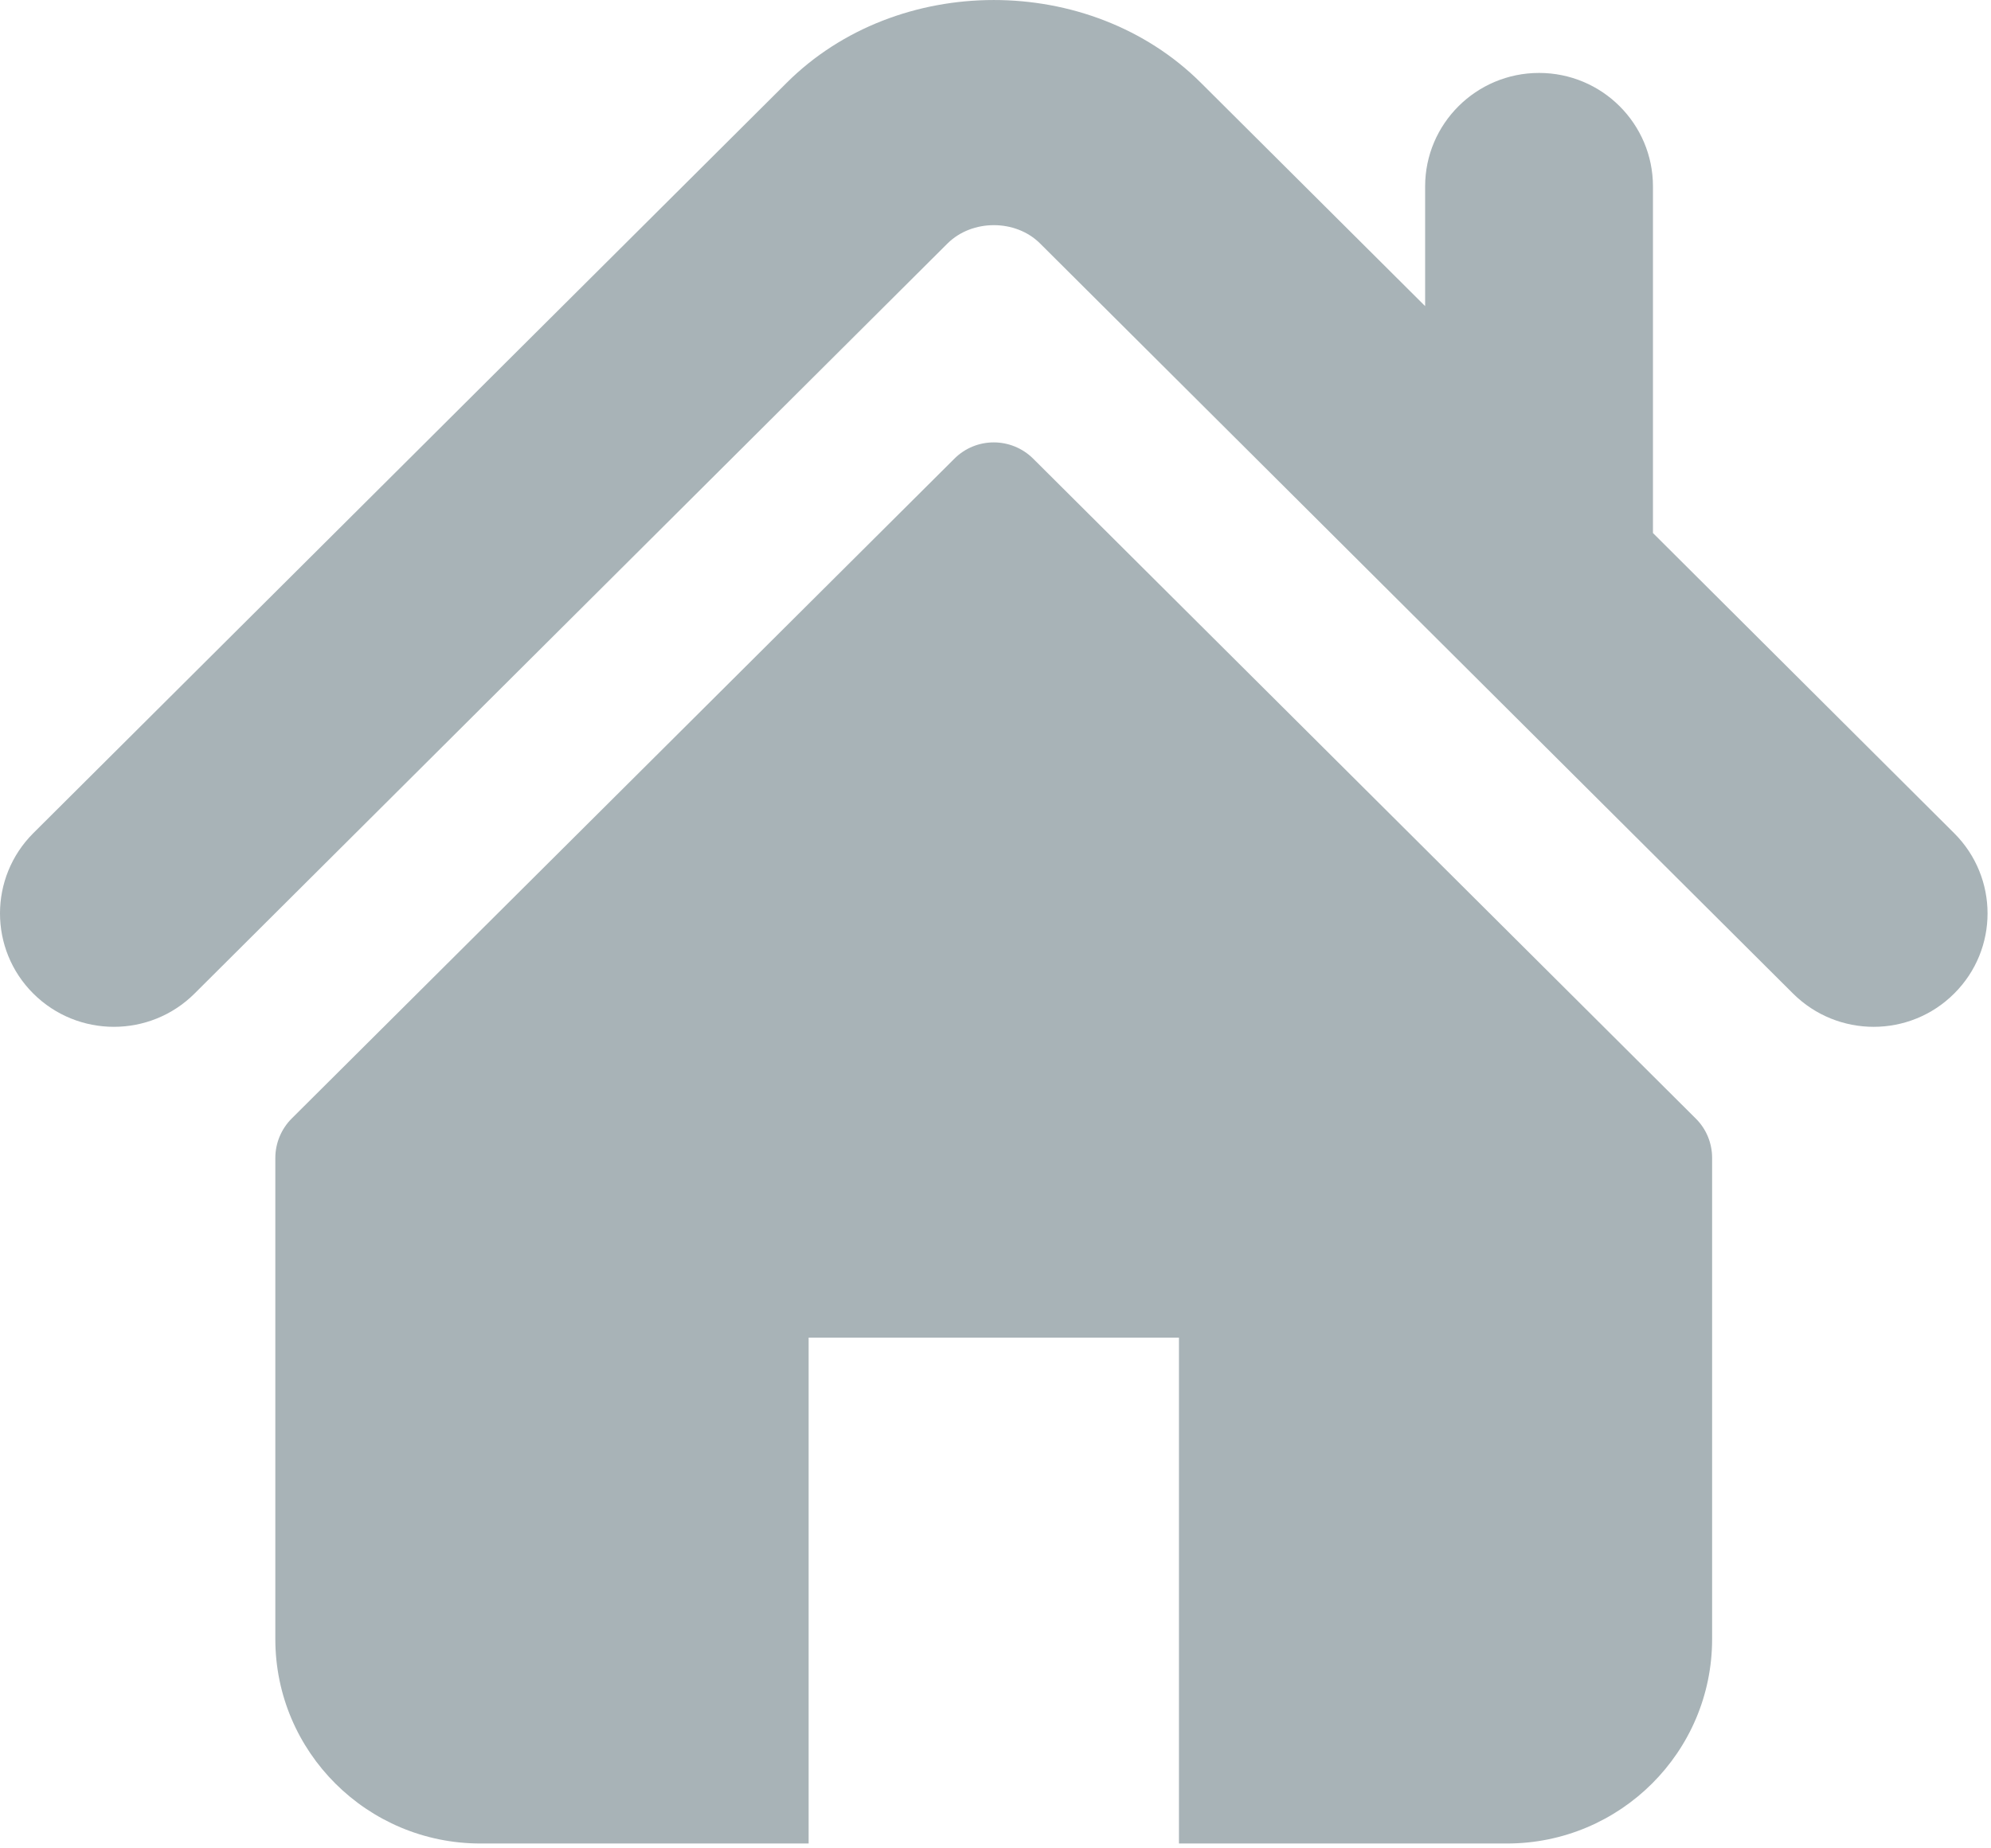 <?xml version="1.0" encoding="UTF-8"?>
<svg width="14px" height="13px" viewBox="0 0 14 13" version="1.1" xmlns="http://www.w3.org/2000/svg" xmlns:xlink="http://www.w3.org/1999/xlink">
    <!-- Generator: Sketch 48.2 (47327) - http://www.bohemiancoding.com/sketch -->
    <title>Home</title>
    <desc>Created with Sketch.</desc>
    <defs></defs>
    <g id="Layout/Fotter" stroke="none" stroke-width="1" fill="none" fill-rule="evenodd" transform="translate(-627, -38)">
        <g id="Fotter" fill="#A8B3B7">
            <g id="Footer-Info" transform="translate(474, 37)">
                <g id="Home" transform="translate(153, 1)">
                    <path d="M13.741,5.86 L11.623,3.749 L11.623,1.311 C11.623,0.871 11.265,0.513 10.822,0.513 C10.38,0.513 10.021,0.871 10.021,1.311 L10.021,2.153 L8.444,0.582 C7.664,-0.195 6.308,-0.193 5.531,0.583 L0.234,5.86 C-0.078,6.172 -0.078,6.677 0.234,6.988 C0.547,7.3 1.055,7.3 1.368,6.988 L6.663,1.712 C6.836,1.541 7.14,1.541 7.312,1.711 L12.608,6.988 C12.765,7.144 12.97,7.222 13.175,7.222 C13.38,7.222 13.585,7.144 13.741,6.988 C14.054,6.677 14.054,6.172 13.741,5.86 Z" id="Fill-1"></path>
                    <path d="M7.266,3.227 C7.112,3.073 6.863,3.073 6.71,3.227 L2.051,7.867 C1.978,7.94 1.936,8.04 1.936,8.144 L1.936,11.528 C1.936,12.322 2.582,12.966 3.379,12.966 L5.686,12.966 L5.686,9.408 L8.29,9.408 L8.29,12.966 L10.596,12.966 C11.393,12.966 12.039,12.322 12.039,11.528 L12.039,8.144 C12.039,8.04 11.998,7.94 11.924,7.867 L7.266,3.227 Z" id="Fill-3"></path>
                </g>
            </g>
        </g>
    </g>
</svg>